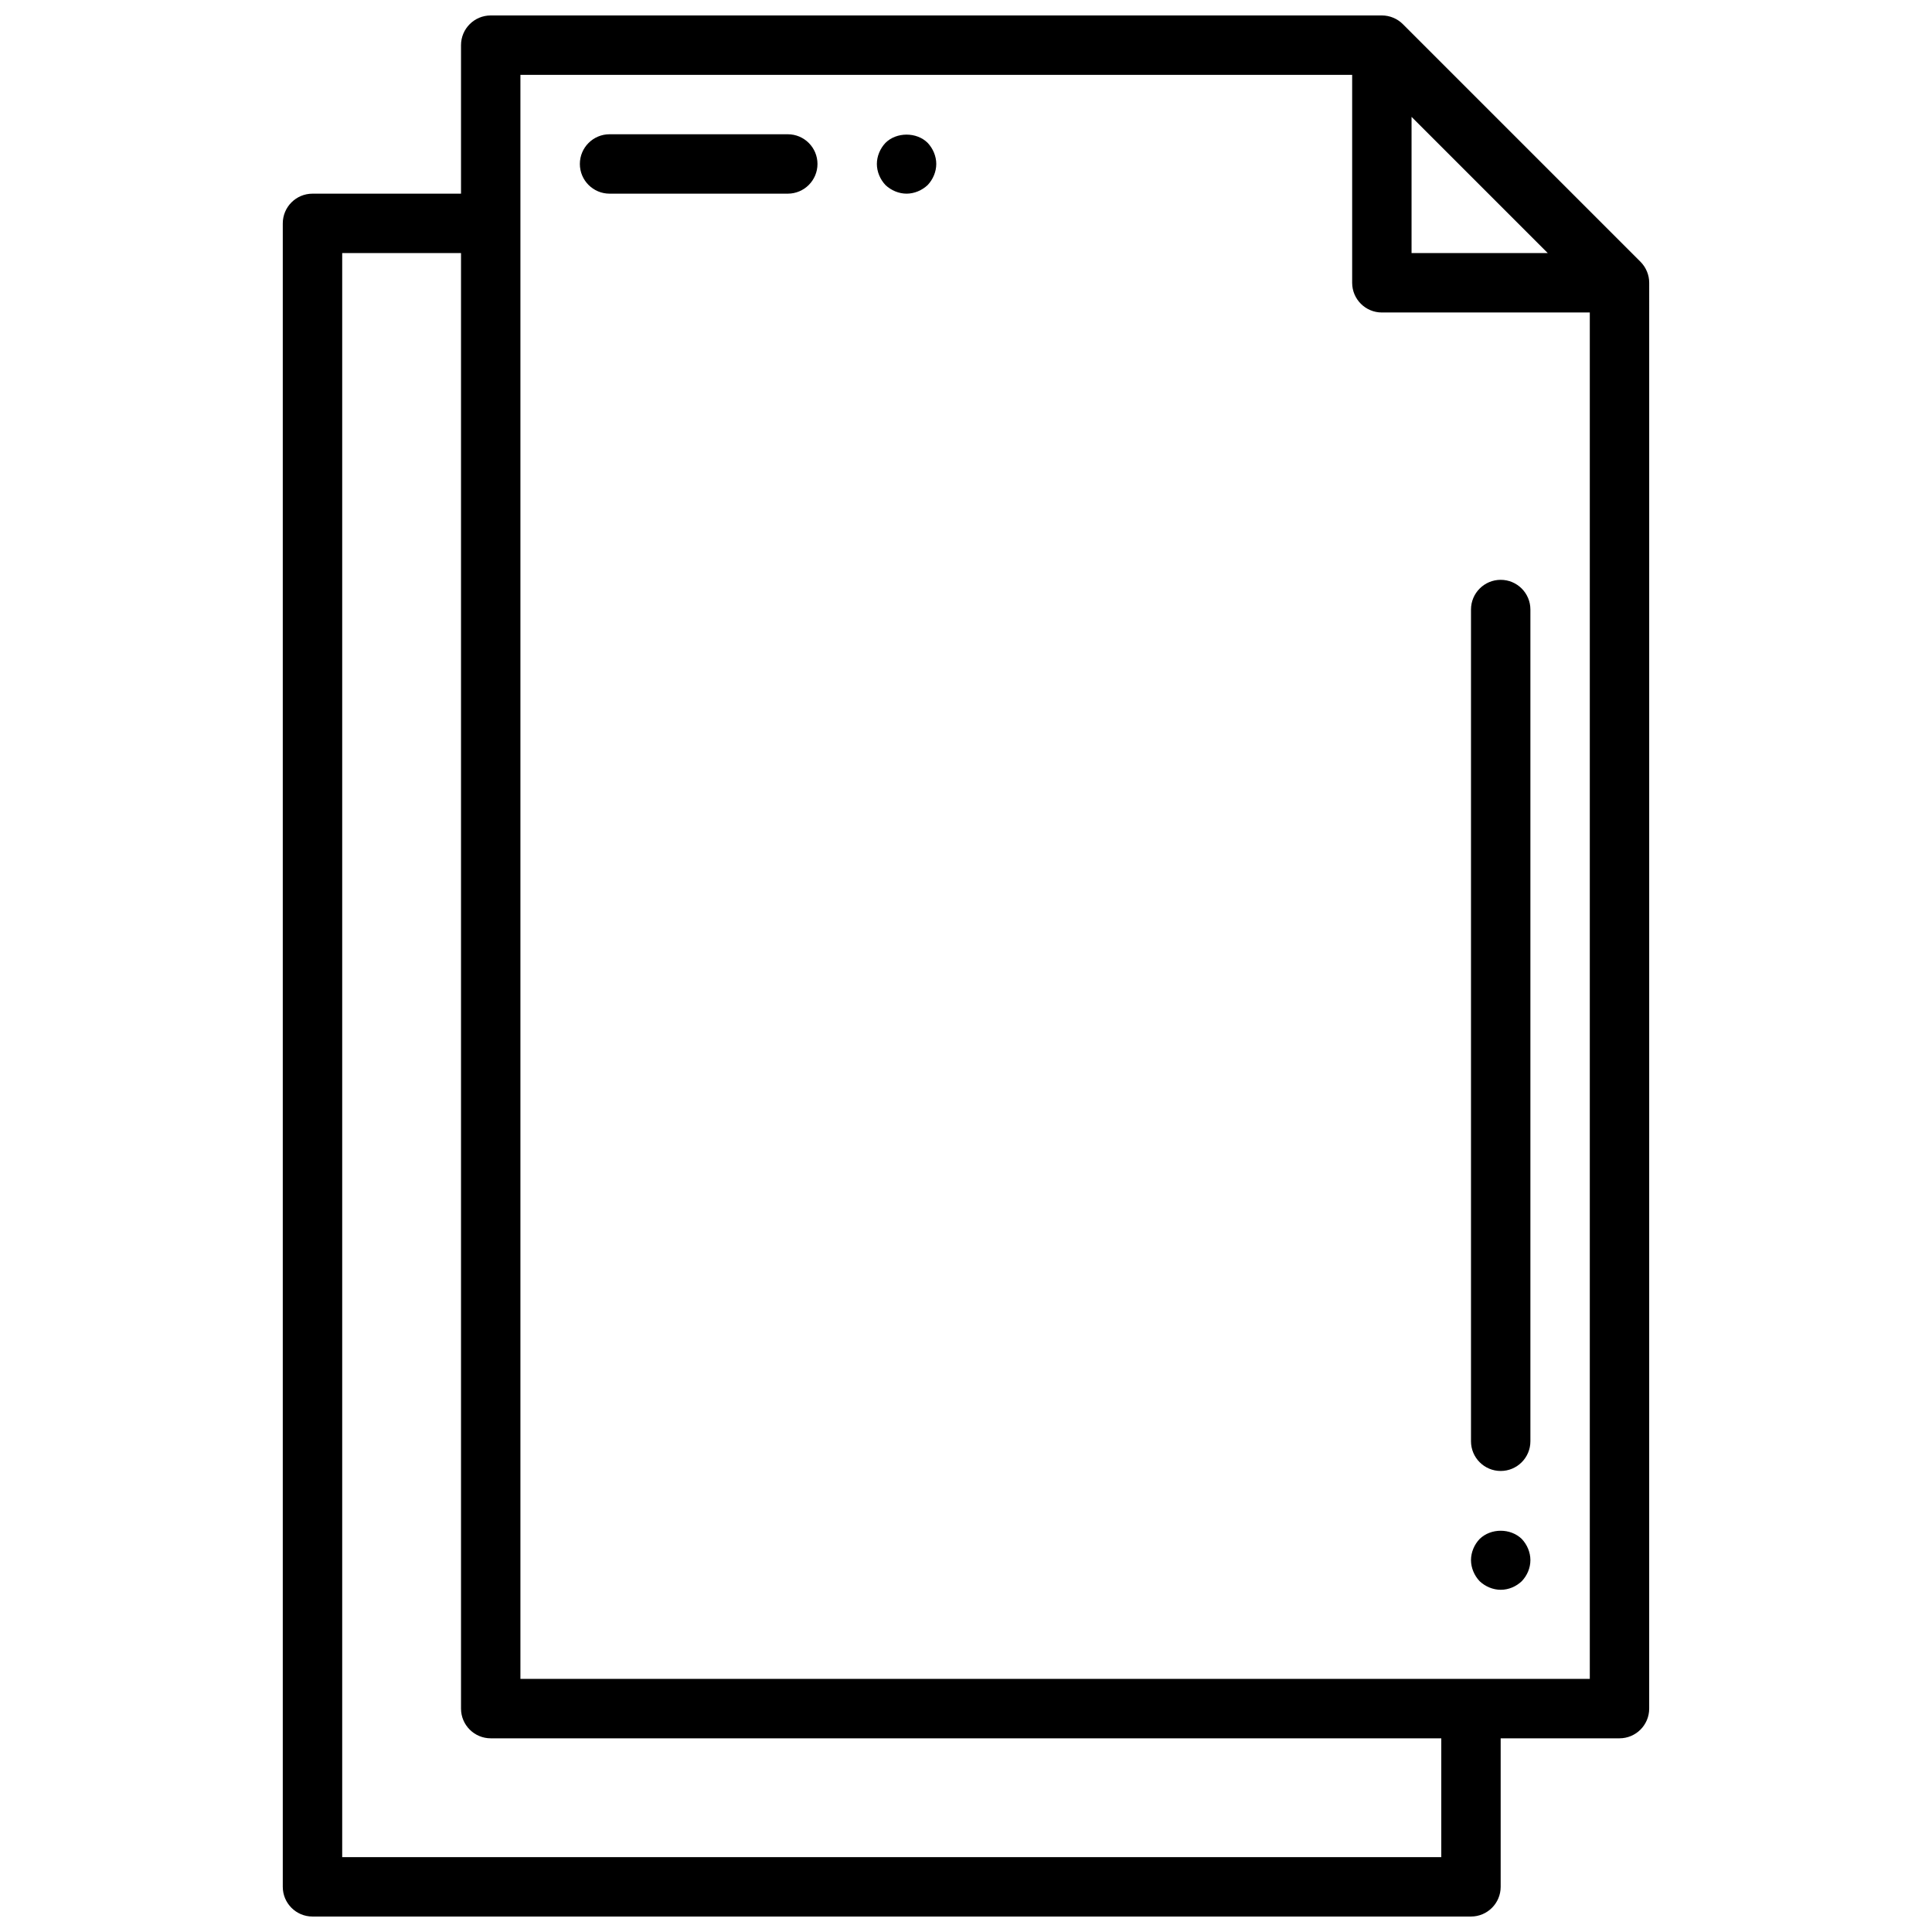 <?xml version="1.0" encoding="UTF-8"?>
<!-- Uploaded to: ICON Repo, www.svgrepo.com, Generator: ICON Repo Mixer Tools -->
<svg width="800px" height="800px" version="1.1" viewBox="144 144 512 512" xmlns="http://www.w3.org/2000/svg">
 <defs>
  <clipPath id="a">
   <path d="m218 148.09h364v503.81h-364z"/>
  </clipPath>
 </defs>
 <g clip-path="url(#a)">
  <path d="m580.44 215.91c-0.402-0.961-0.977-1.82-1.699-2.543l-62.969-62.969c-0.723-0.723-1.582-1.301-2.543-1.699-0.945-0.395-1.969-0.605-3.023-0.605h-236.16c-4.344 0-7.871 3.527-7.871 7.871v39.359h-39.359c-4.348 0-7.875 3.527-7.875 7.875v440.83c0 4.344 3.527 7.871 7.871 7.871h307.01c4.344 0 7.871-3.527 7.871-7.871v-39.359h31.488c4.344 0 7.871-3.527 7.871-7.871l0.004-377.86c0-1.055-0.211-2.078-0.613-3.031zm-62.363-40.941 36.102 36.102h-36.102zm-283.39 461.19v-425.09h31.488v385.73c0 4.344 3.527 7.871 7.871 7.871h251.91v31.488zm47.23-47.234v-425.09h220.42v55.105c0 4.344 3.527 7.871 7.871 7.871h55.105v362.11z"/>
 </g>
 <path d="m541.7 297.66c-4.344 0-7.871 3.527-7.871 7.871v220.42c0 4.344 3.527 7.871 7.871 7.871s7.871-3.527 7.871-7.871v-220.42c0-4.348-3.527-7.871-7.871-7.871z"/>
 <path d="m352.77 179.58h-47.23c-4.344 0-7.871 3.527-7.871 7.871s3.527 7.871 7.871 7.871h47.23c4.344 0 7.871-3.527 7.871-7.871s-3.523-7.871-7.871-7.871z"/>
 <path d="m536.11 551.85c-1.418 1.492-2.281 3.539-2.281 5.586s0.867 4.094 2.281 5.59c1.496 1.418 3.543 2.285 5.59 2.285 2.125 0 4.094-0.867 5.59-2.281 1.414-1.5 2.281-3.469 2.281-5.594 0-2.047-0.867-4.094-2.281-5.59-2.992-2.91-8.188-2.91-11.18 0.004z"/>
 <path d="m378.66 181.86c-1.414 1.496-2.281 3.543-2.281 5.59s0.867 4.094 2.281 5.59c1.496 1.418 3.543 2.281 5.59 2.281s4.094-0.867 5.59-2.281c1.418-1.496 2.281-3.543 2.281-5.59s-0.867-4.094-2.281-5.59c-2.914-2.91-8.266-2.91-11.18 0z"/>
</svg>